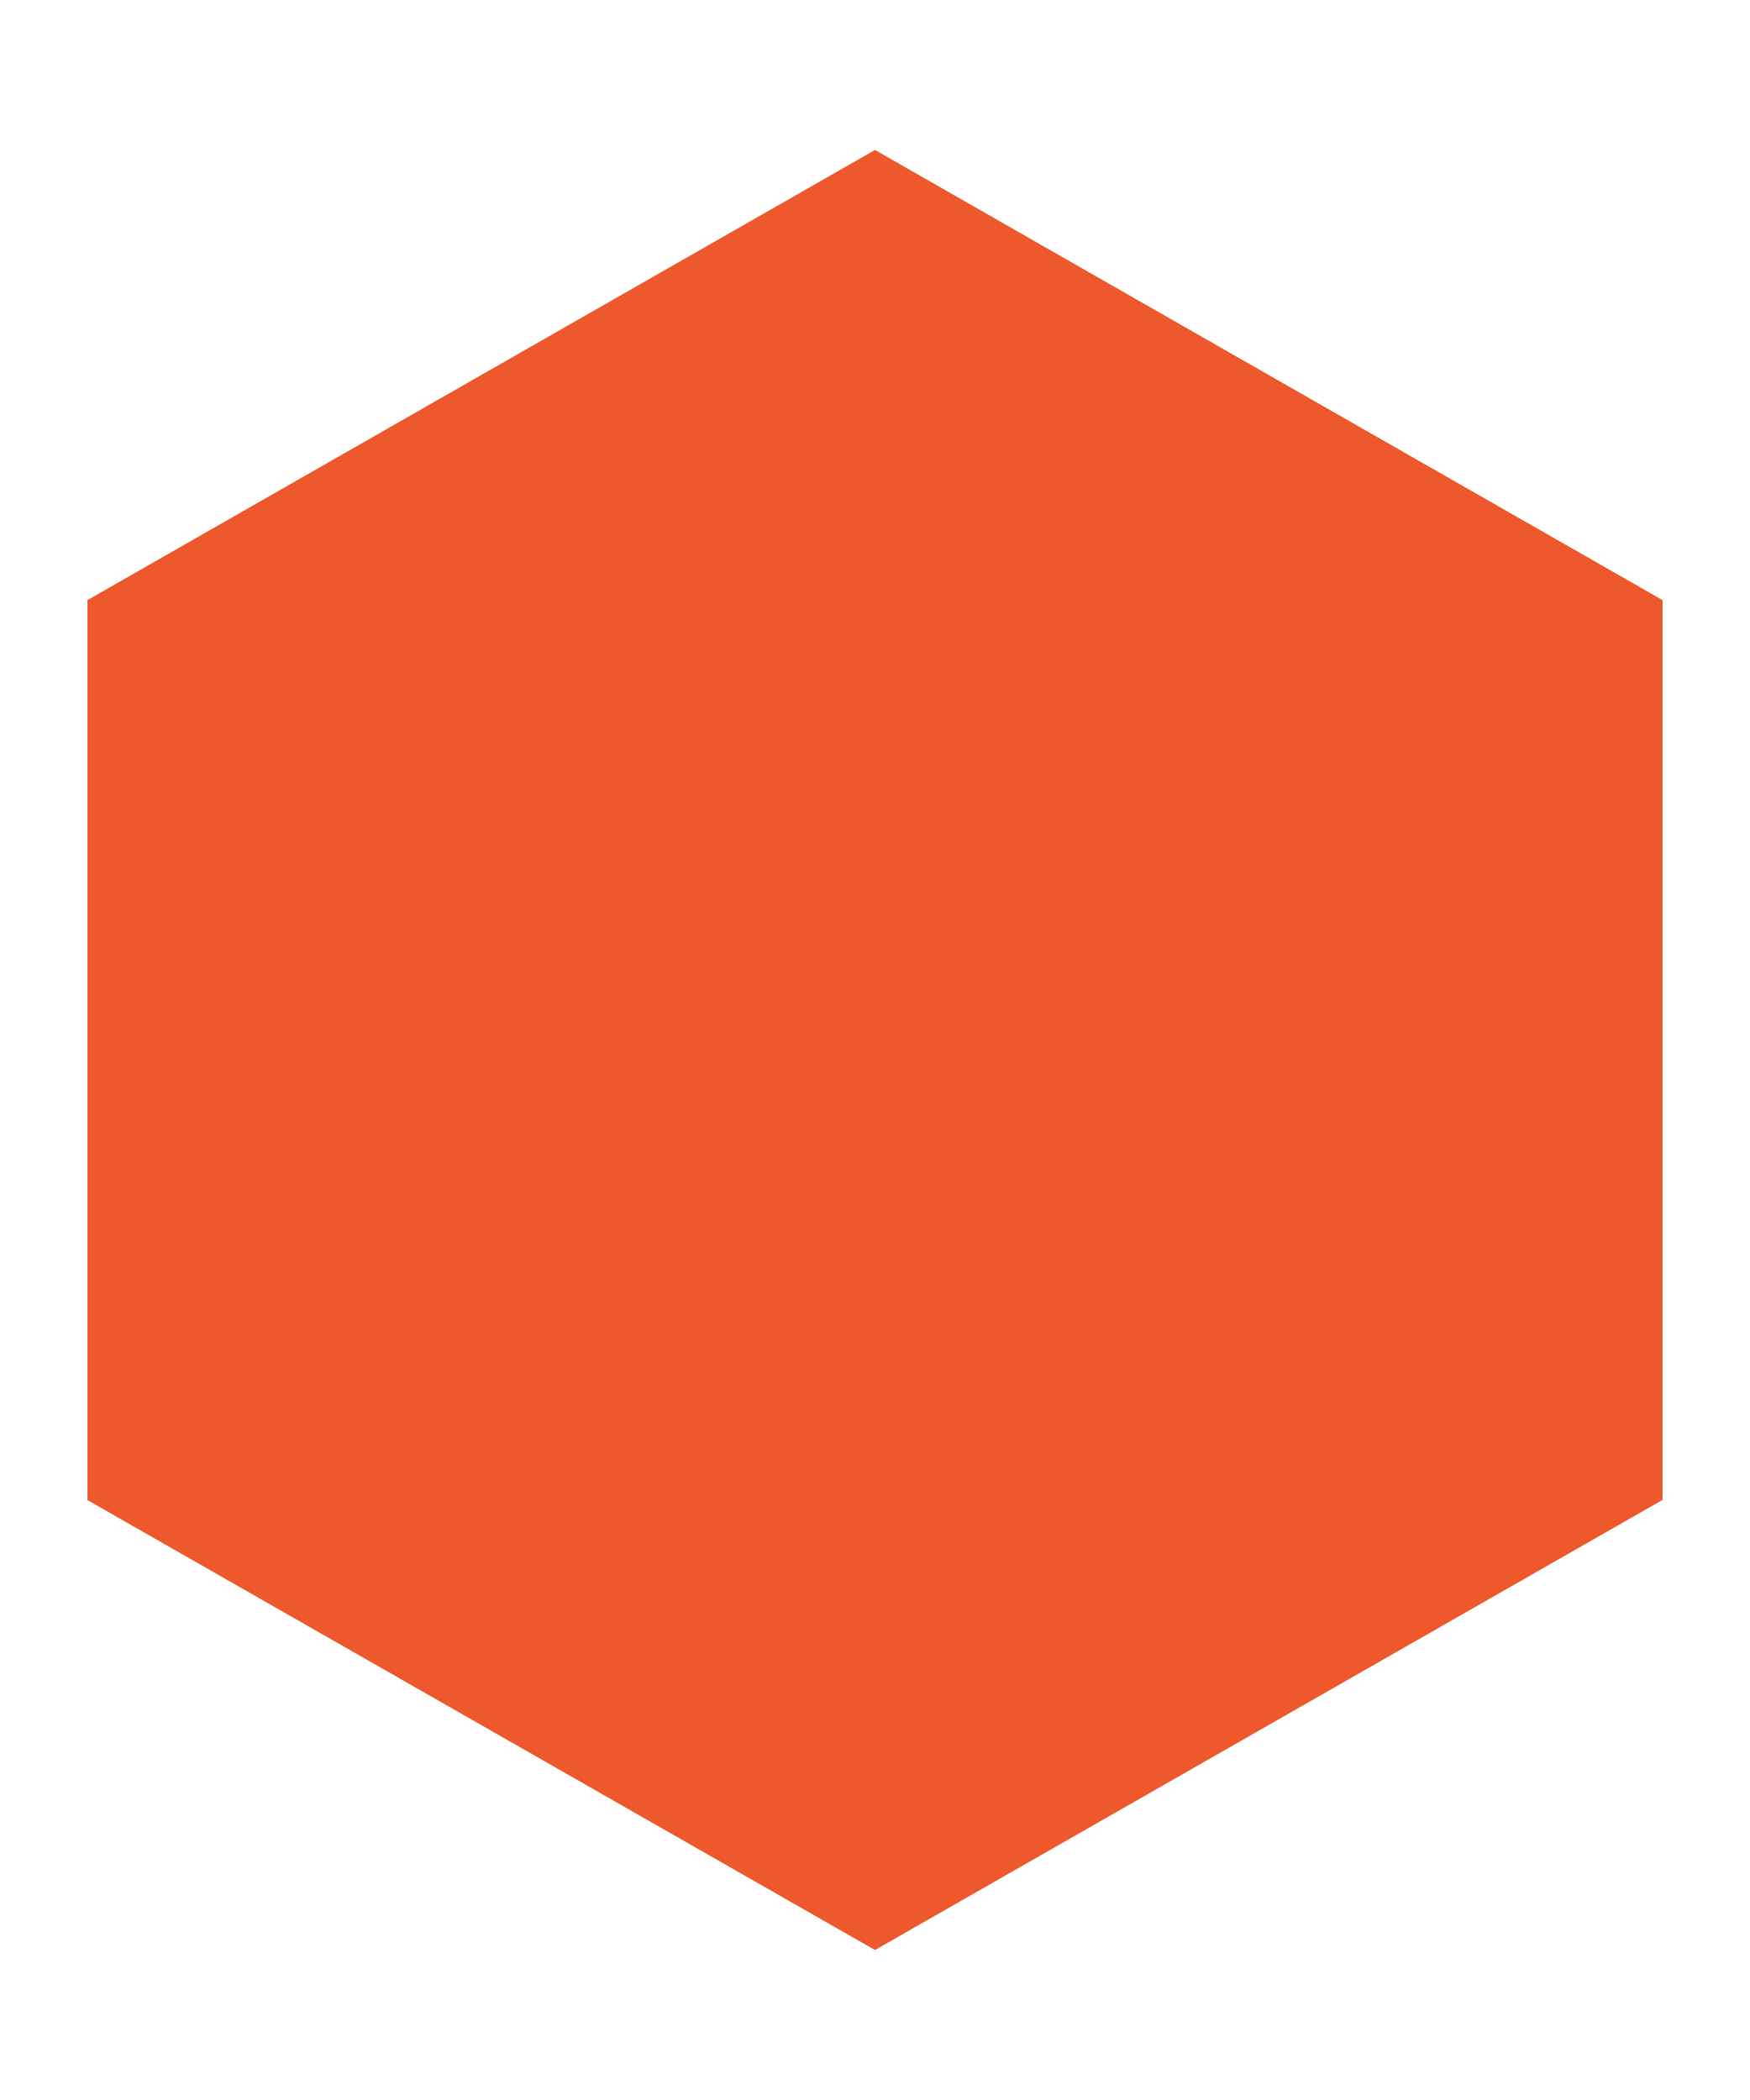 <svg width="10" height="12" viewBox="0 0 10 12" fill="none" xmlns="http://www.w3.org/2000/svg">
<path id="Vector" d="M0.5 3.429V8.572L5 11.143H5L9.5 8.571V3.429L5 0.857L0.5 3.429Z" fill="#ED582D"/>
</svg>
